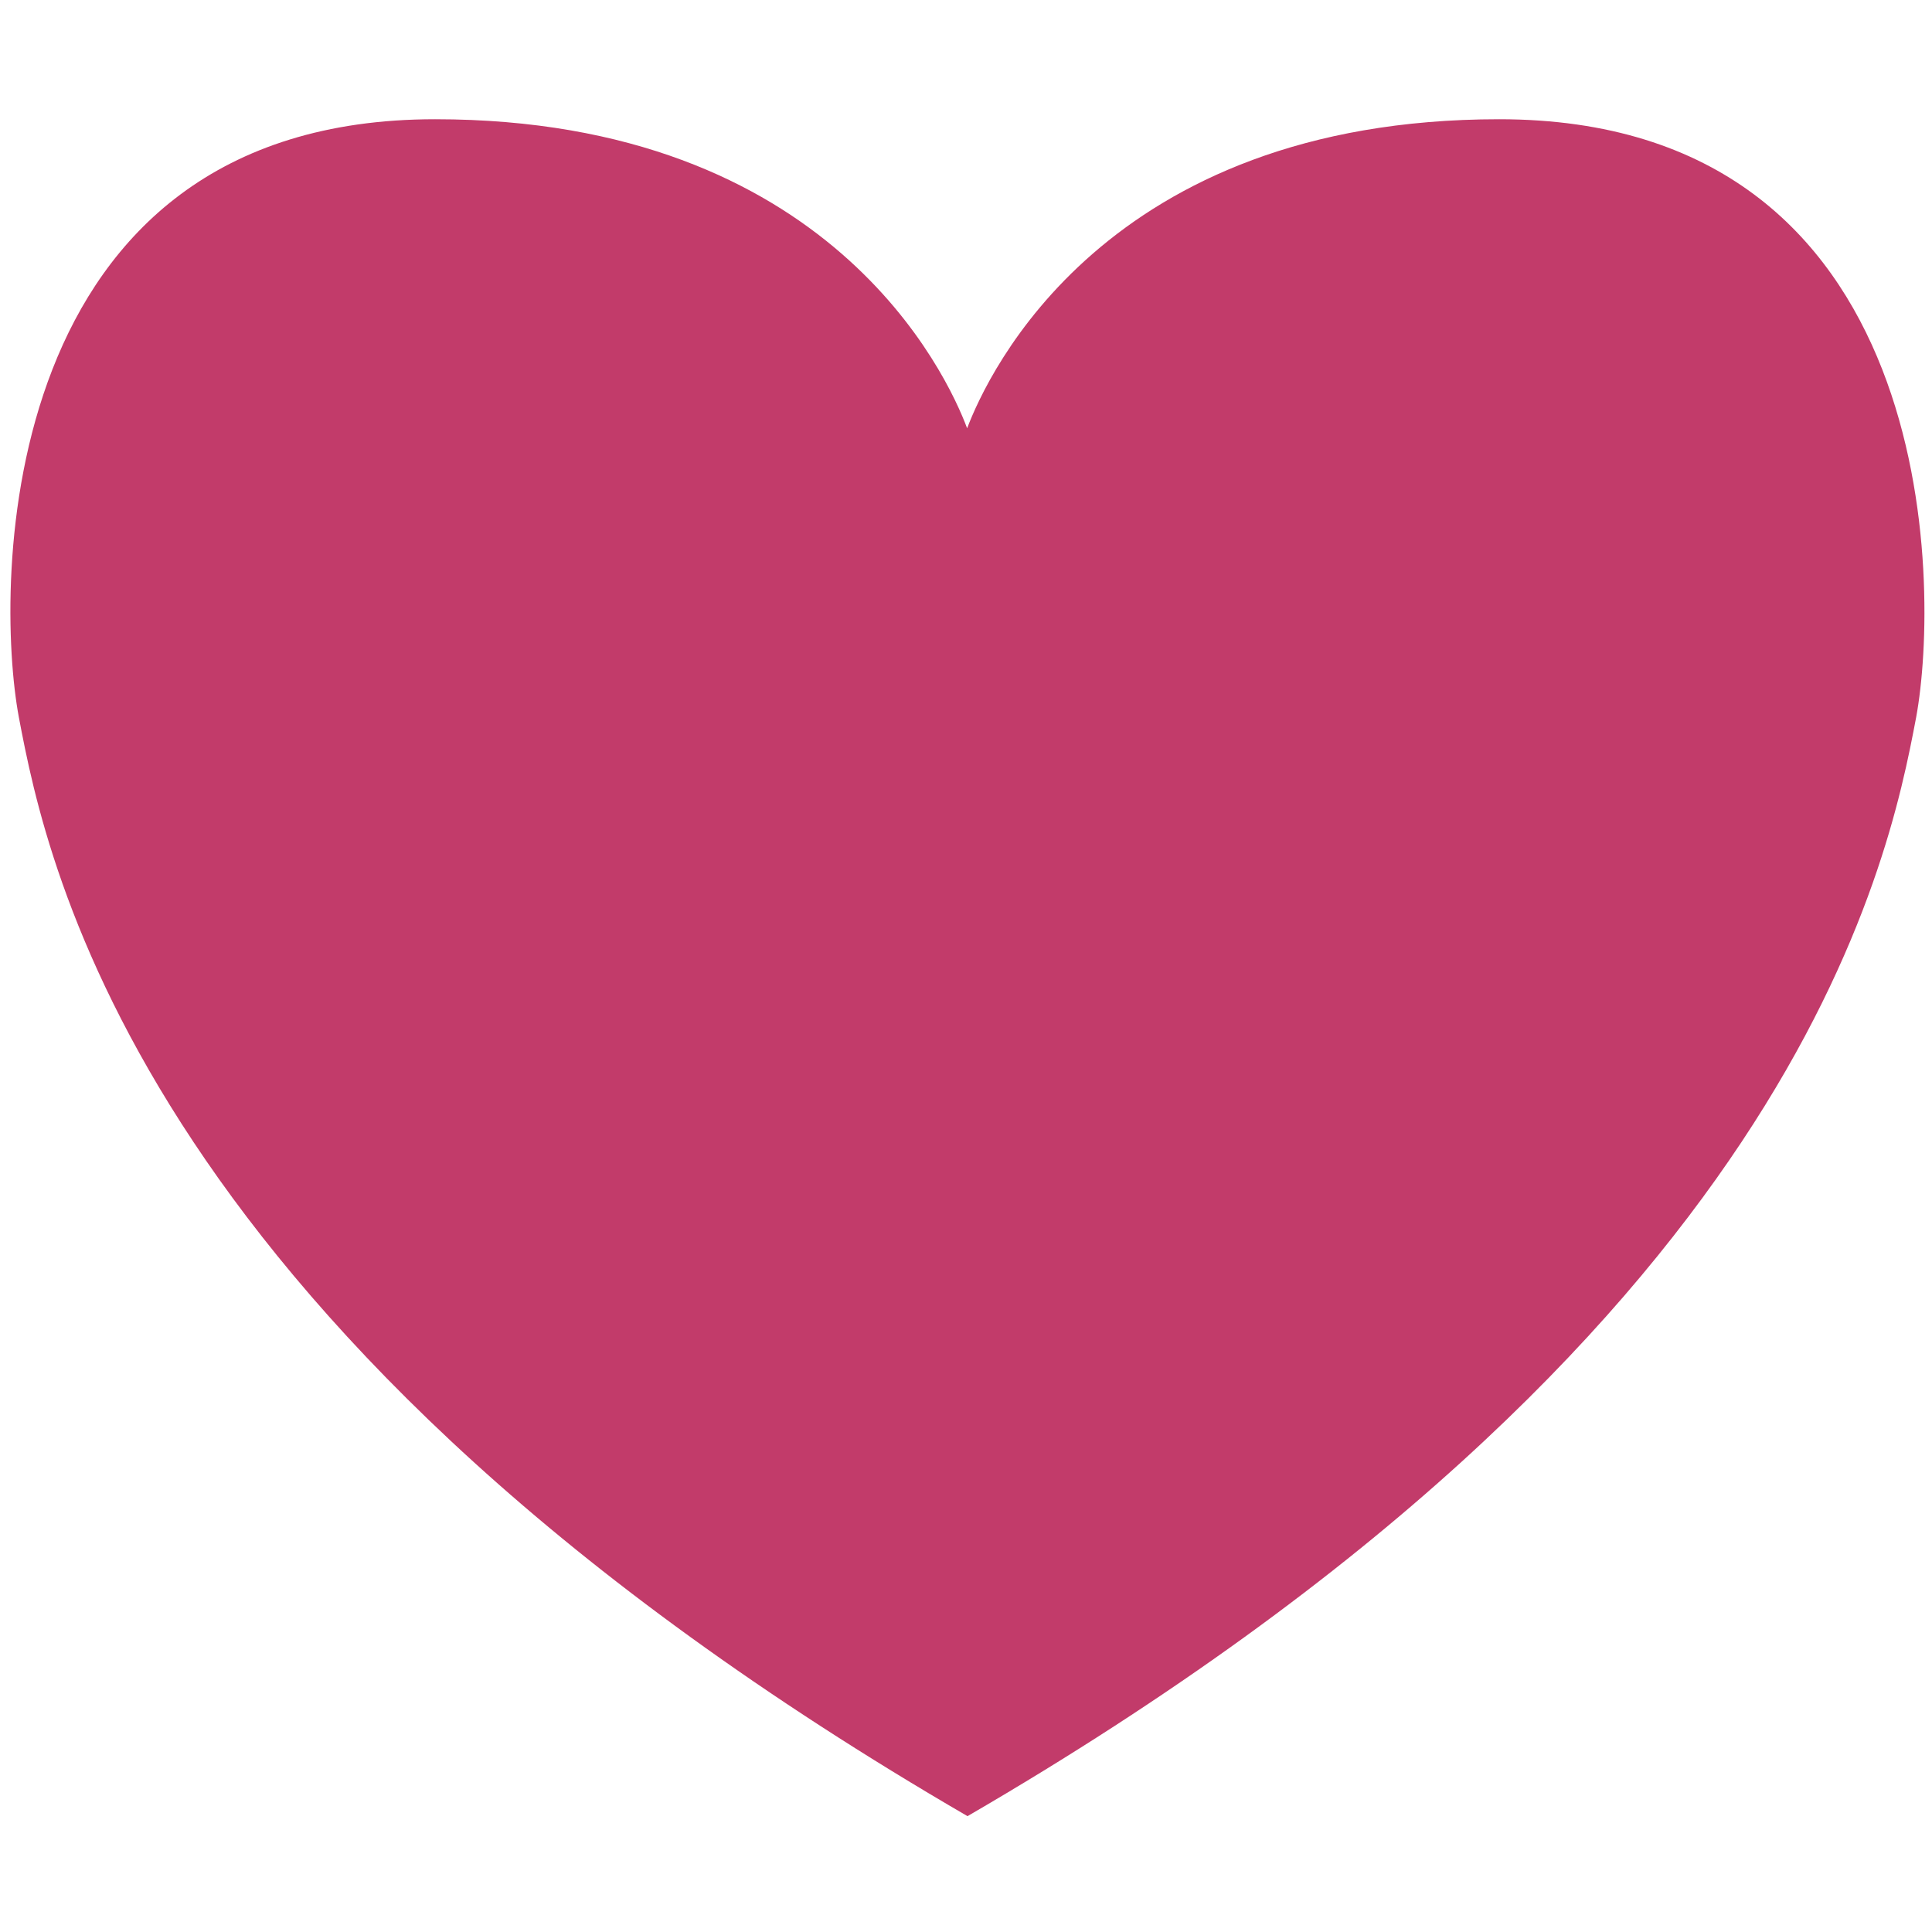 <?xml version="1.0" encoding="utf-8"?>
<svg version="1.1" id="Layer_1" xmlns="http://www.w3.org/2000/svg" xmlns:xlink="http://www.w3.org/1999/xlink" x="0px" y="0px"
	 viewBox="0 0 512 512" enable-background="new 0 0 512 512" xml:space="preserve">
<path fill="#C23B6A" d="M507.8,190.1c-7.4,39.1-32.1,163.8-251.4,291.2C37.1,353.9,12.4,229.2,5,190.1
	C-1.5,155.4-1.5,31.6,115.3,31.6c104.6,0,135.7,67.7,141,81.9c5.4-14.3,36.5-81.9,141-81.9C514.2,31.6,514.2,155.4,507.8,190.1z"/>
</svg>
